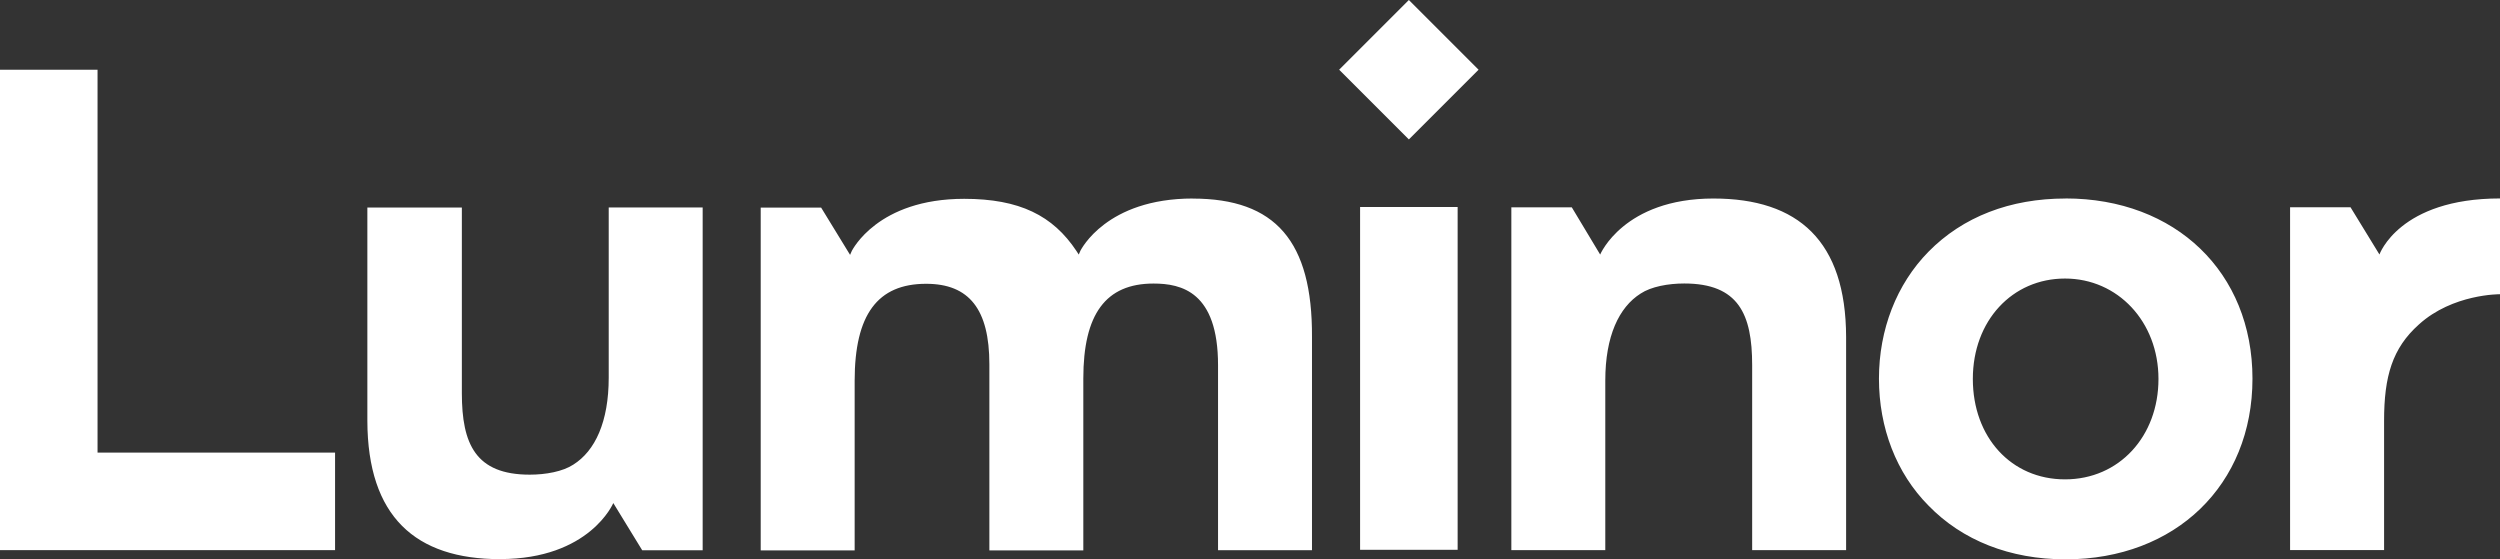 <?xml version="1.0" encoding="UTF-8"?>
<svg id="Layer_2" data-name="Layer 2" xmlns="http://www.w3.org/2000/svg" viewBox="0 0 409.55 91.63">
  <rect x="0" y="0" width="409.55" height="91.63" fill="#333333" stroke="none"/>
  <defs>
    <style>
      .cls-1 {
        fill: #fff;
      }
    </style>
  </defs>
  <g id="Layer_1-2" data-name="Layer 1">
    <path class="cls-1" d="M390.56,90.11v-21.19c0-7.27,1.35-11.88,5.71-15.77,5.54-5.03,13.28-4.95,13.28-4.95v-15.69c-16.53,0-19.75,9.18-19.75,9.18l-4.74-7.74h-9.9v56.16h15.39ZM81.91,91.59h0c14.72,0,18.56-9.18,18.56-9.18l4.74,7.74h9.9v-56.16h-15.39v27.87c0,7.27-2.24,12.01-5.79,14.25-1.73,1.14-4.52,1.65-7.15,1.65-8.88,0-11.12-5.03-11.12-13.36v-30.4h-15.48v34.93c.04,15.69,7.87,22.67,21.74,22.67M280.7,32.52q.08,0,0,0c-14.72,0-18.56,9.18-18.56,9.18l-4.65-7.74h-9.9v56.16h15.39v-27.78c0-7.27,2.24-12.01,5.79-14.25,1.73-1.14,4.52-1.65,7.15-1.65,8.88,0,11.12,5.03,11.12,13.36v30.32h15.39v-34.93c-.04-15.69-7.82-22.67-21.74-22.67M195.41,32.52c-14.21,0-18.31,8.42-18.39,8.5l-.3.68-.38-.59c-3.85-5.79-9.3-8.54-18.39-8.54-14.21,0-18.31,8.42-18.39,8.5l-.3.68-4.74-7.74h-9.9v56.16h15.39v-27.78c0-10.87,3.76-15.9,11.71-15.9,7.06,0,10.36,4.19,10.36,13.19v30.49h15.39v-28.16c0-10.57,3.68-15.56,11.5-15.56,4.57,0,10.57,1.35,10.57,13.36v30.32h15.39v-34.93c.08-15.69-6-22.67-19.54-22.67M15.98,74.09V11.42H0v78.7h54.89v-15.98H15.98v-.04ZM219.38,11.42l11.42,11.42,11.42-11.42-11.42-11.42-11.42,11.42ZM222.81,33.91h15.98v56.16h-15.98v-56.16ZM338.38,32.52c-9.09,0-16.83,3-22.45,8.71-5.24,5.33-8.12,12.77-8.12,20.8s2.83,15.48,8.12,20.8c5.54,5.71,13.36,8.8,22.45,8.8,18.01,0,30.62-12.18,30.62-29.6s-12.6-29.52-30.62-29.52M338.29,78.53c-8.8,0-15.1-6.89-15.1-16.45s6.47-16.45,15.1-16.45,15.31,7.06,15.31,16.45-6.43,16.45-15.31,16.45"/>
  </g>
</svg>